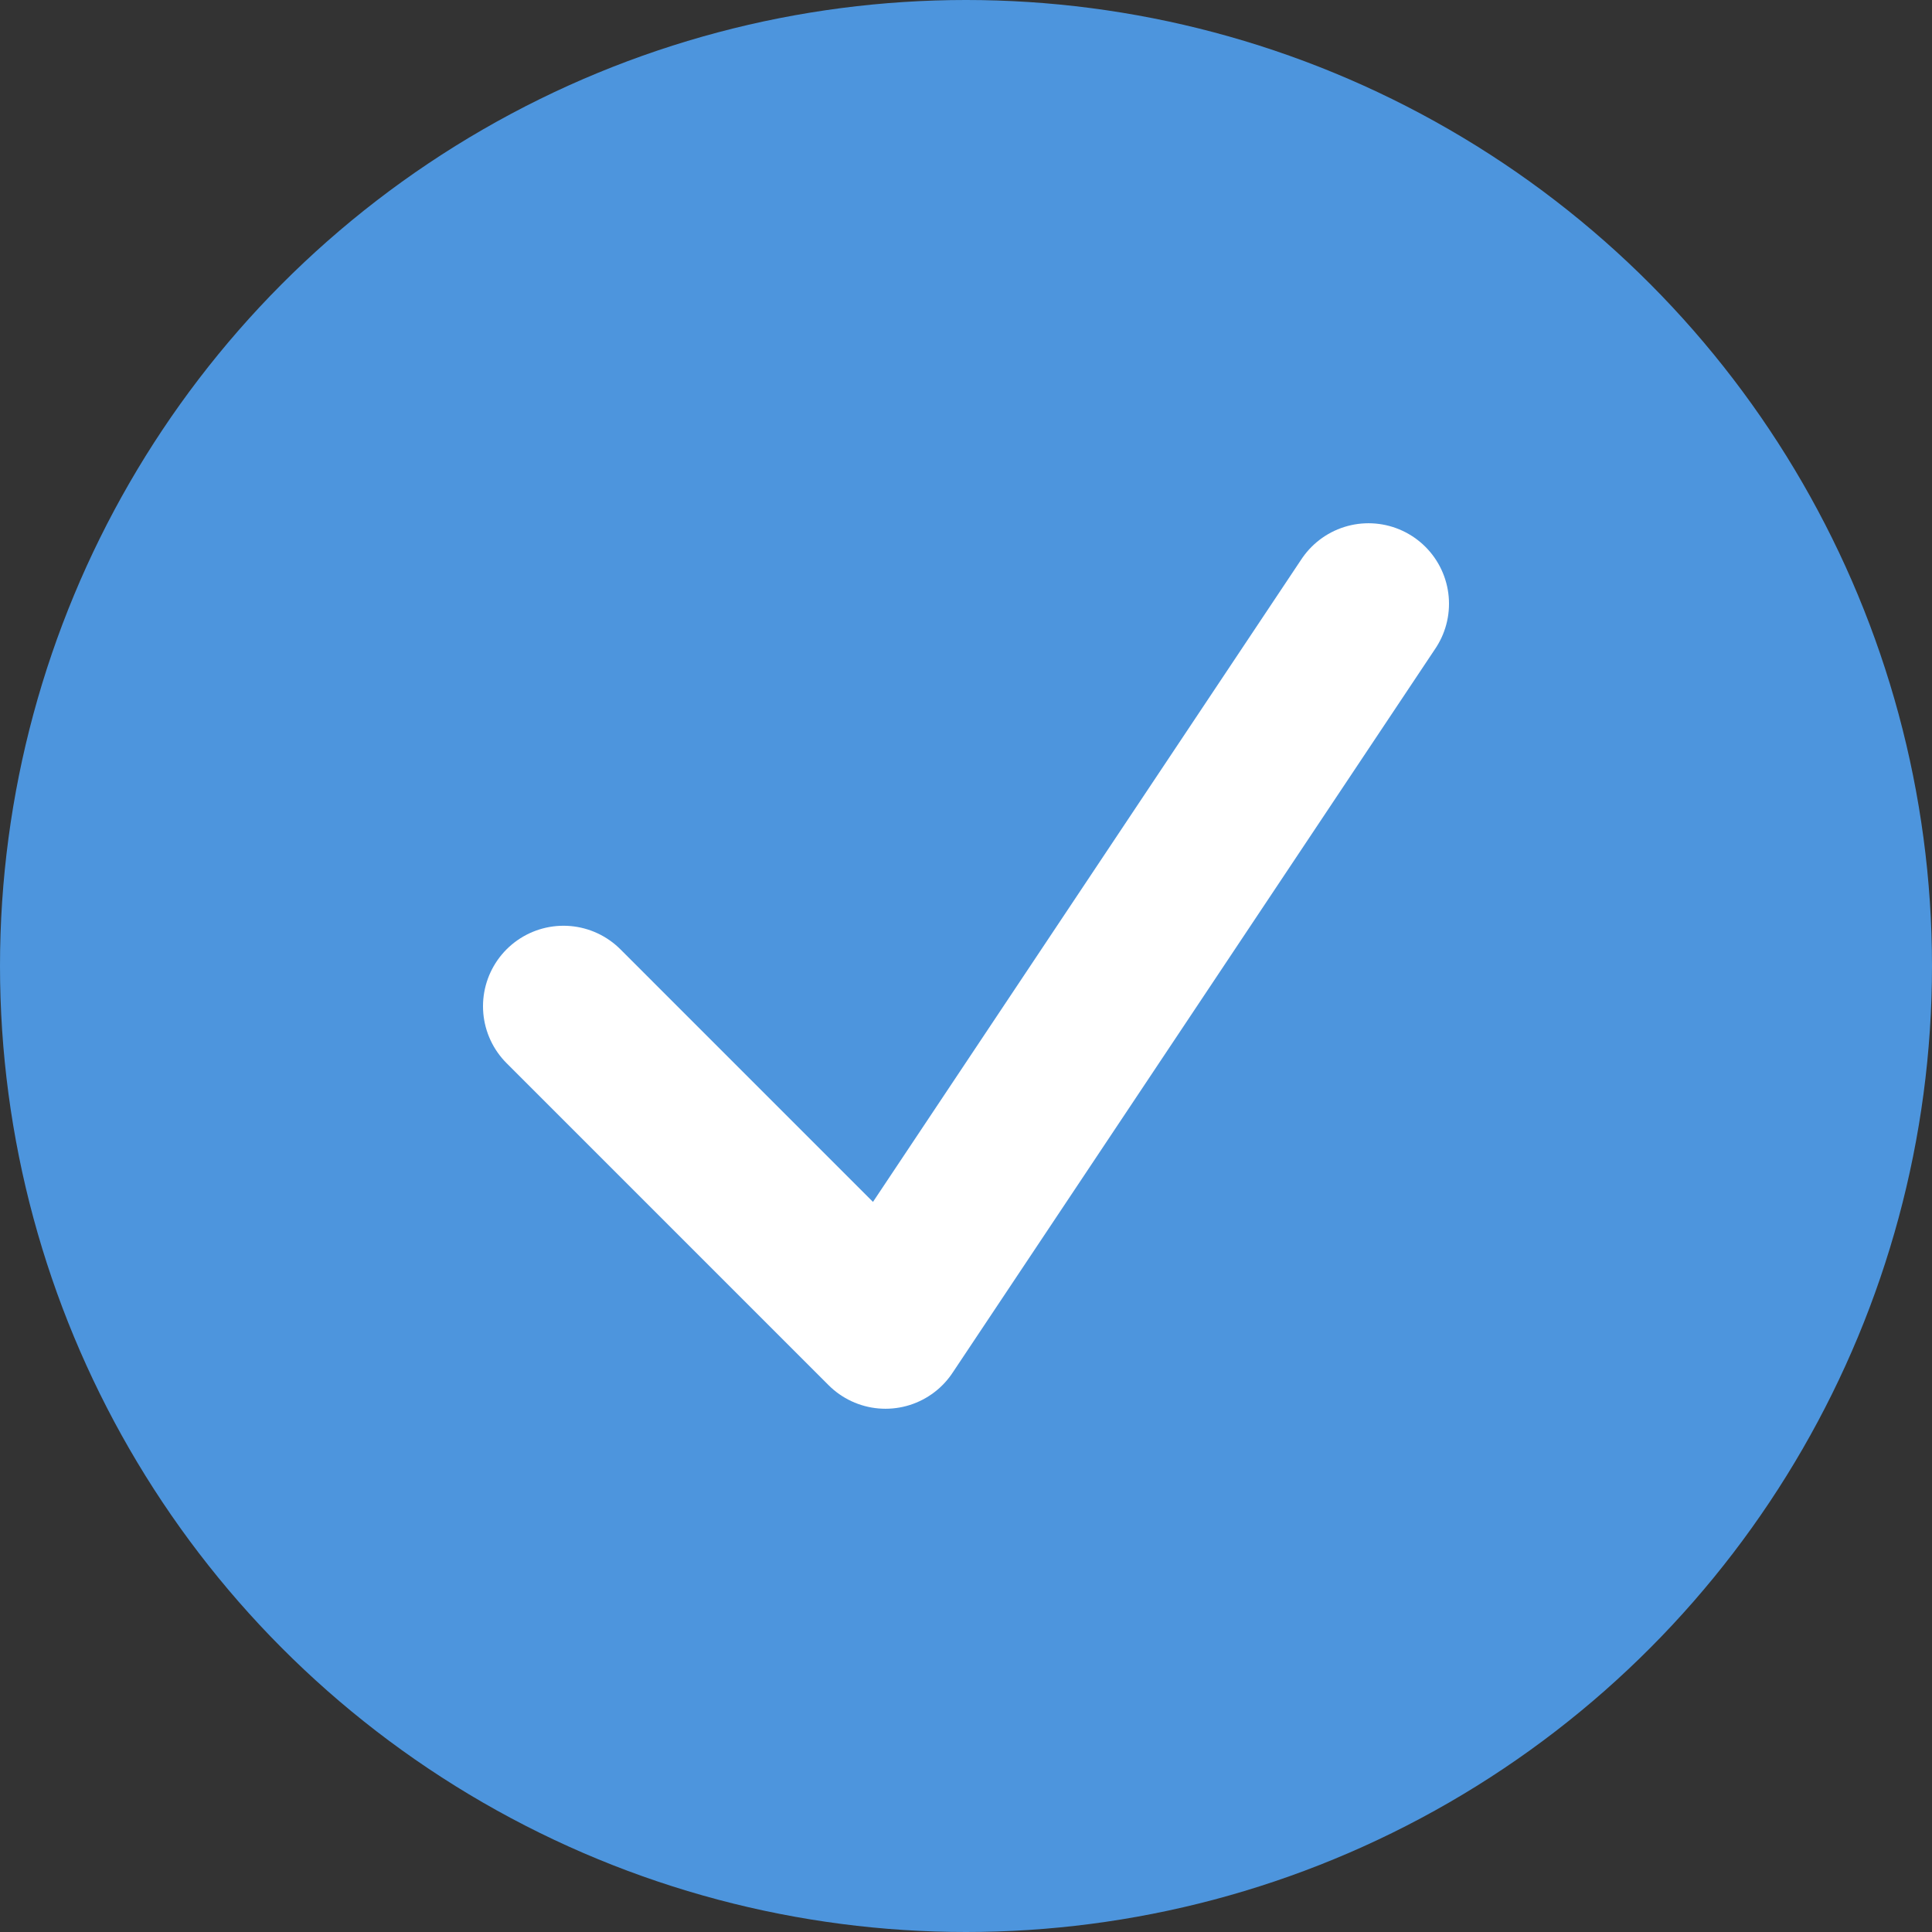 <?xml version="1.0" encoding="UTF-8"?> <svg xmlns="http://www.w3.org/2000/svg" width="24" height="24" viewBox="0 0 24 24" fill="none"><rect x="0" y="0" width="24" height="24" fill="#333333" stroke="none"/><circle cx="12" cy="12" r="12" fill="#4D95DD"></circle><path d="M7 12.5L11 16.5L17 7.5" stroke="white" stroke-width="2" stroke-linecap="round" stroke-linejoin="round"></path></svg> 